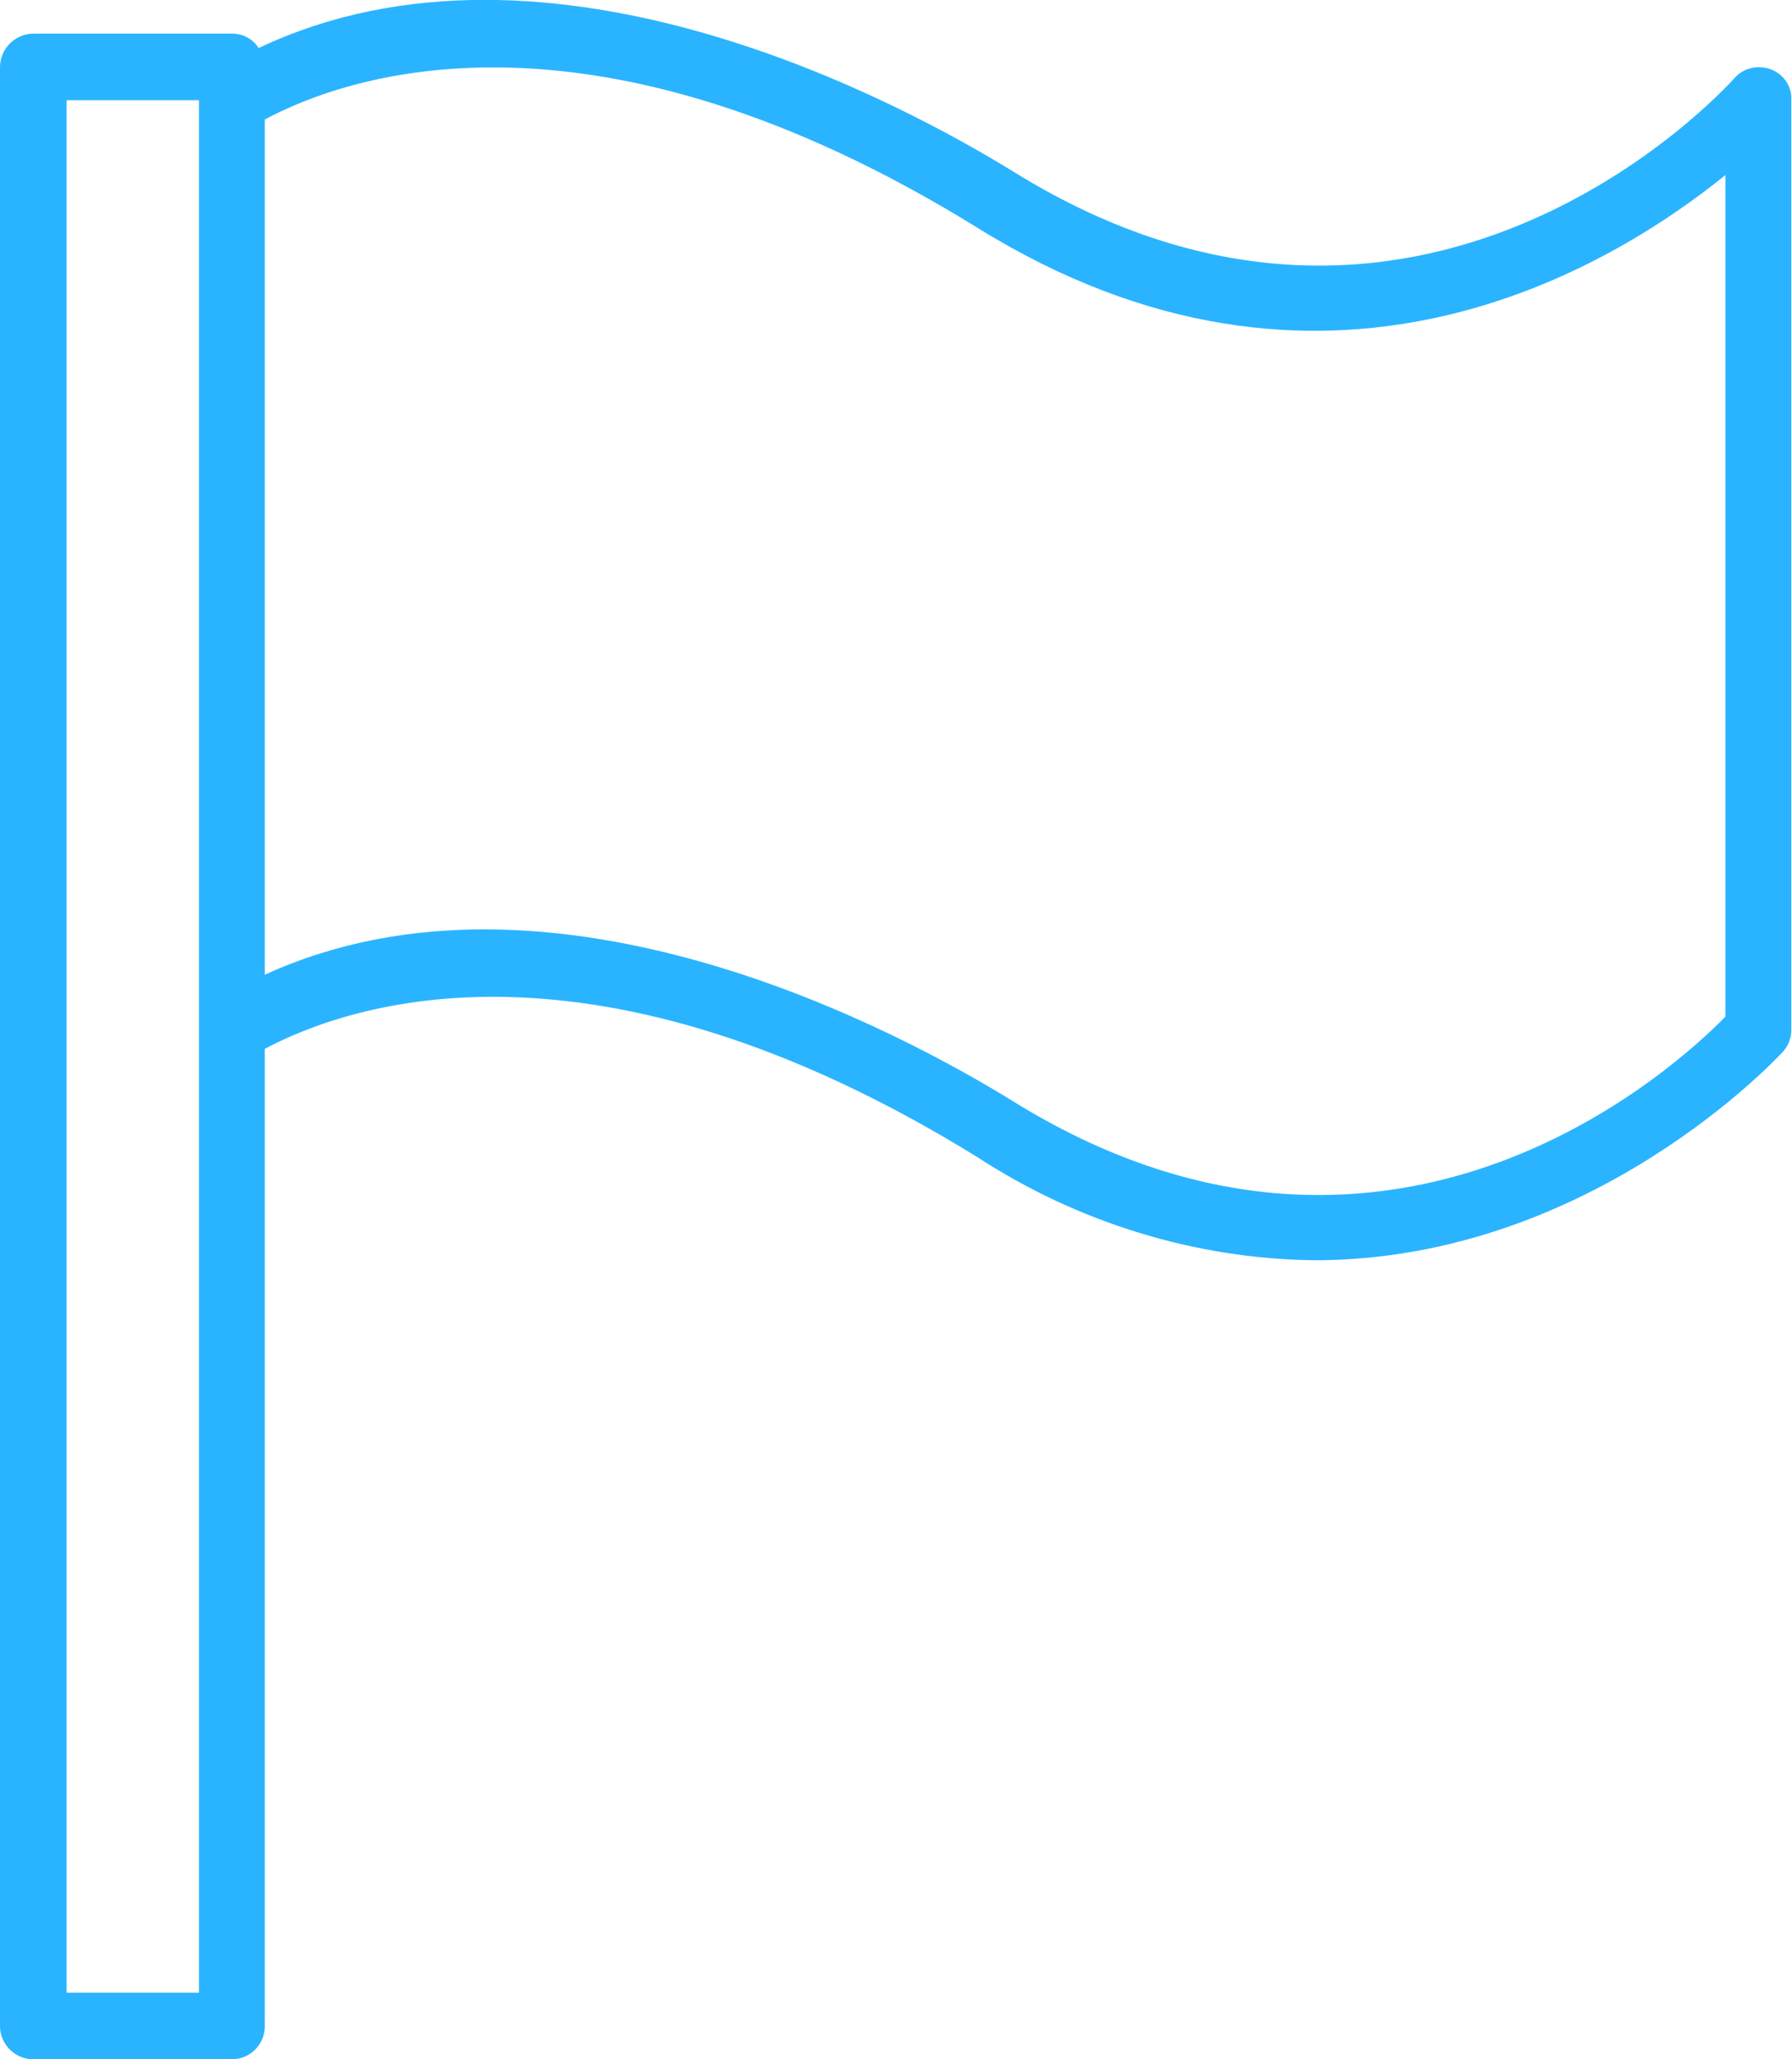 <?xml version="1.0" encoding="utf-8"?>
<!-- Generator: Adobe Illustrator 25.3.1, SVG Export Plug-In . SVG Version: 6.00 Build 0)  -->
<svg version="1.1" id="Ebene_1" xmlns="http://www.w3.org/2000/svg" xmlns:xlink="http://www.w3.org/1999/xlink" x="0px" y="0px"
	 width="26.12px" height="30px" viewBox="0 0 26.12 30" style="enable-background:new 0 0 26.12 30;" xml:space="preserve">
<style type="text/css">
	.st0{fill:#2AB4FF;}
</style>
<path class="st0" d="M25.81,1.01c-0.19-0.07-0.4-0.02-0.53,0.13c-0.19,0.21-4.61,5.02-10.51,1.36C13.21,1.54,8.01-1.31,3.77,0.7
	C3.69,0.57,3.54,0.49,3.39,0.49h-2.9C0.22,0.49,0,0.71,0,0.98v28.54C0,29.78,0.22,30,0.48,30h2.9c0.27,0,0.48-0.22,0.48-0.48V15.28
	c1.24-0.66,4.79-1.88,10.39,1.58c1.46,0.95,3.17,1.48,4.91,1.5c4.05,0,6.79-3,6.83-3.04c0.08-0.09,0.12-0.2,0.12-0.32V1.46
	C26.12,1.26,26,1.08,25.81,1.01z M2.9,29.03H0.97V1.46H2.9V29.03z M25.15,14.81c-0.77,0.79-4.96,4.6-10.39,1.23
	c-1.54-0.95-6.68-3.77-10.9-1.84V1.74c1.24-0.66,4.79-1.88,10.39,1.58c5.03,3.12,9.18,0.62,10.9-0.77V14.81z"/>
</svg>
